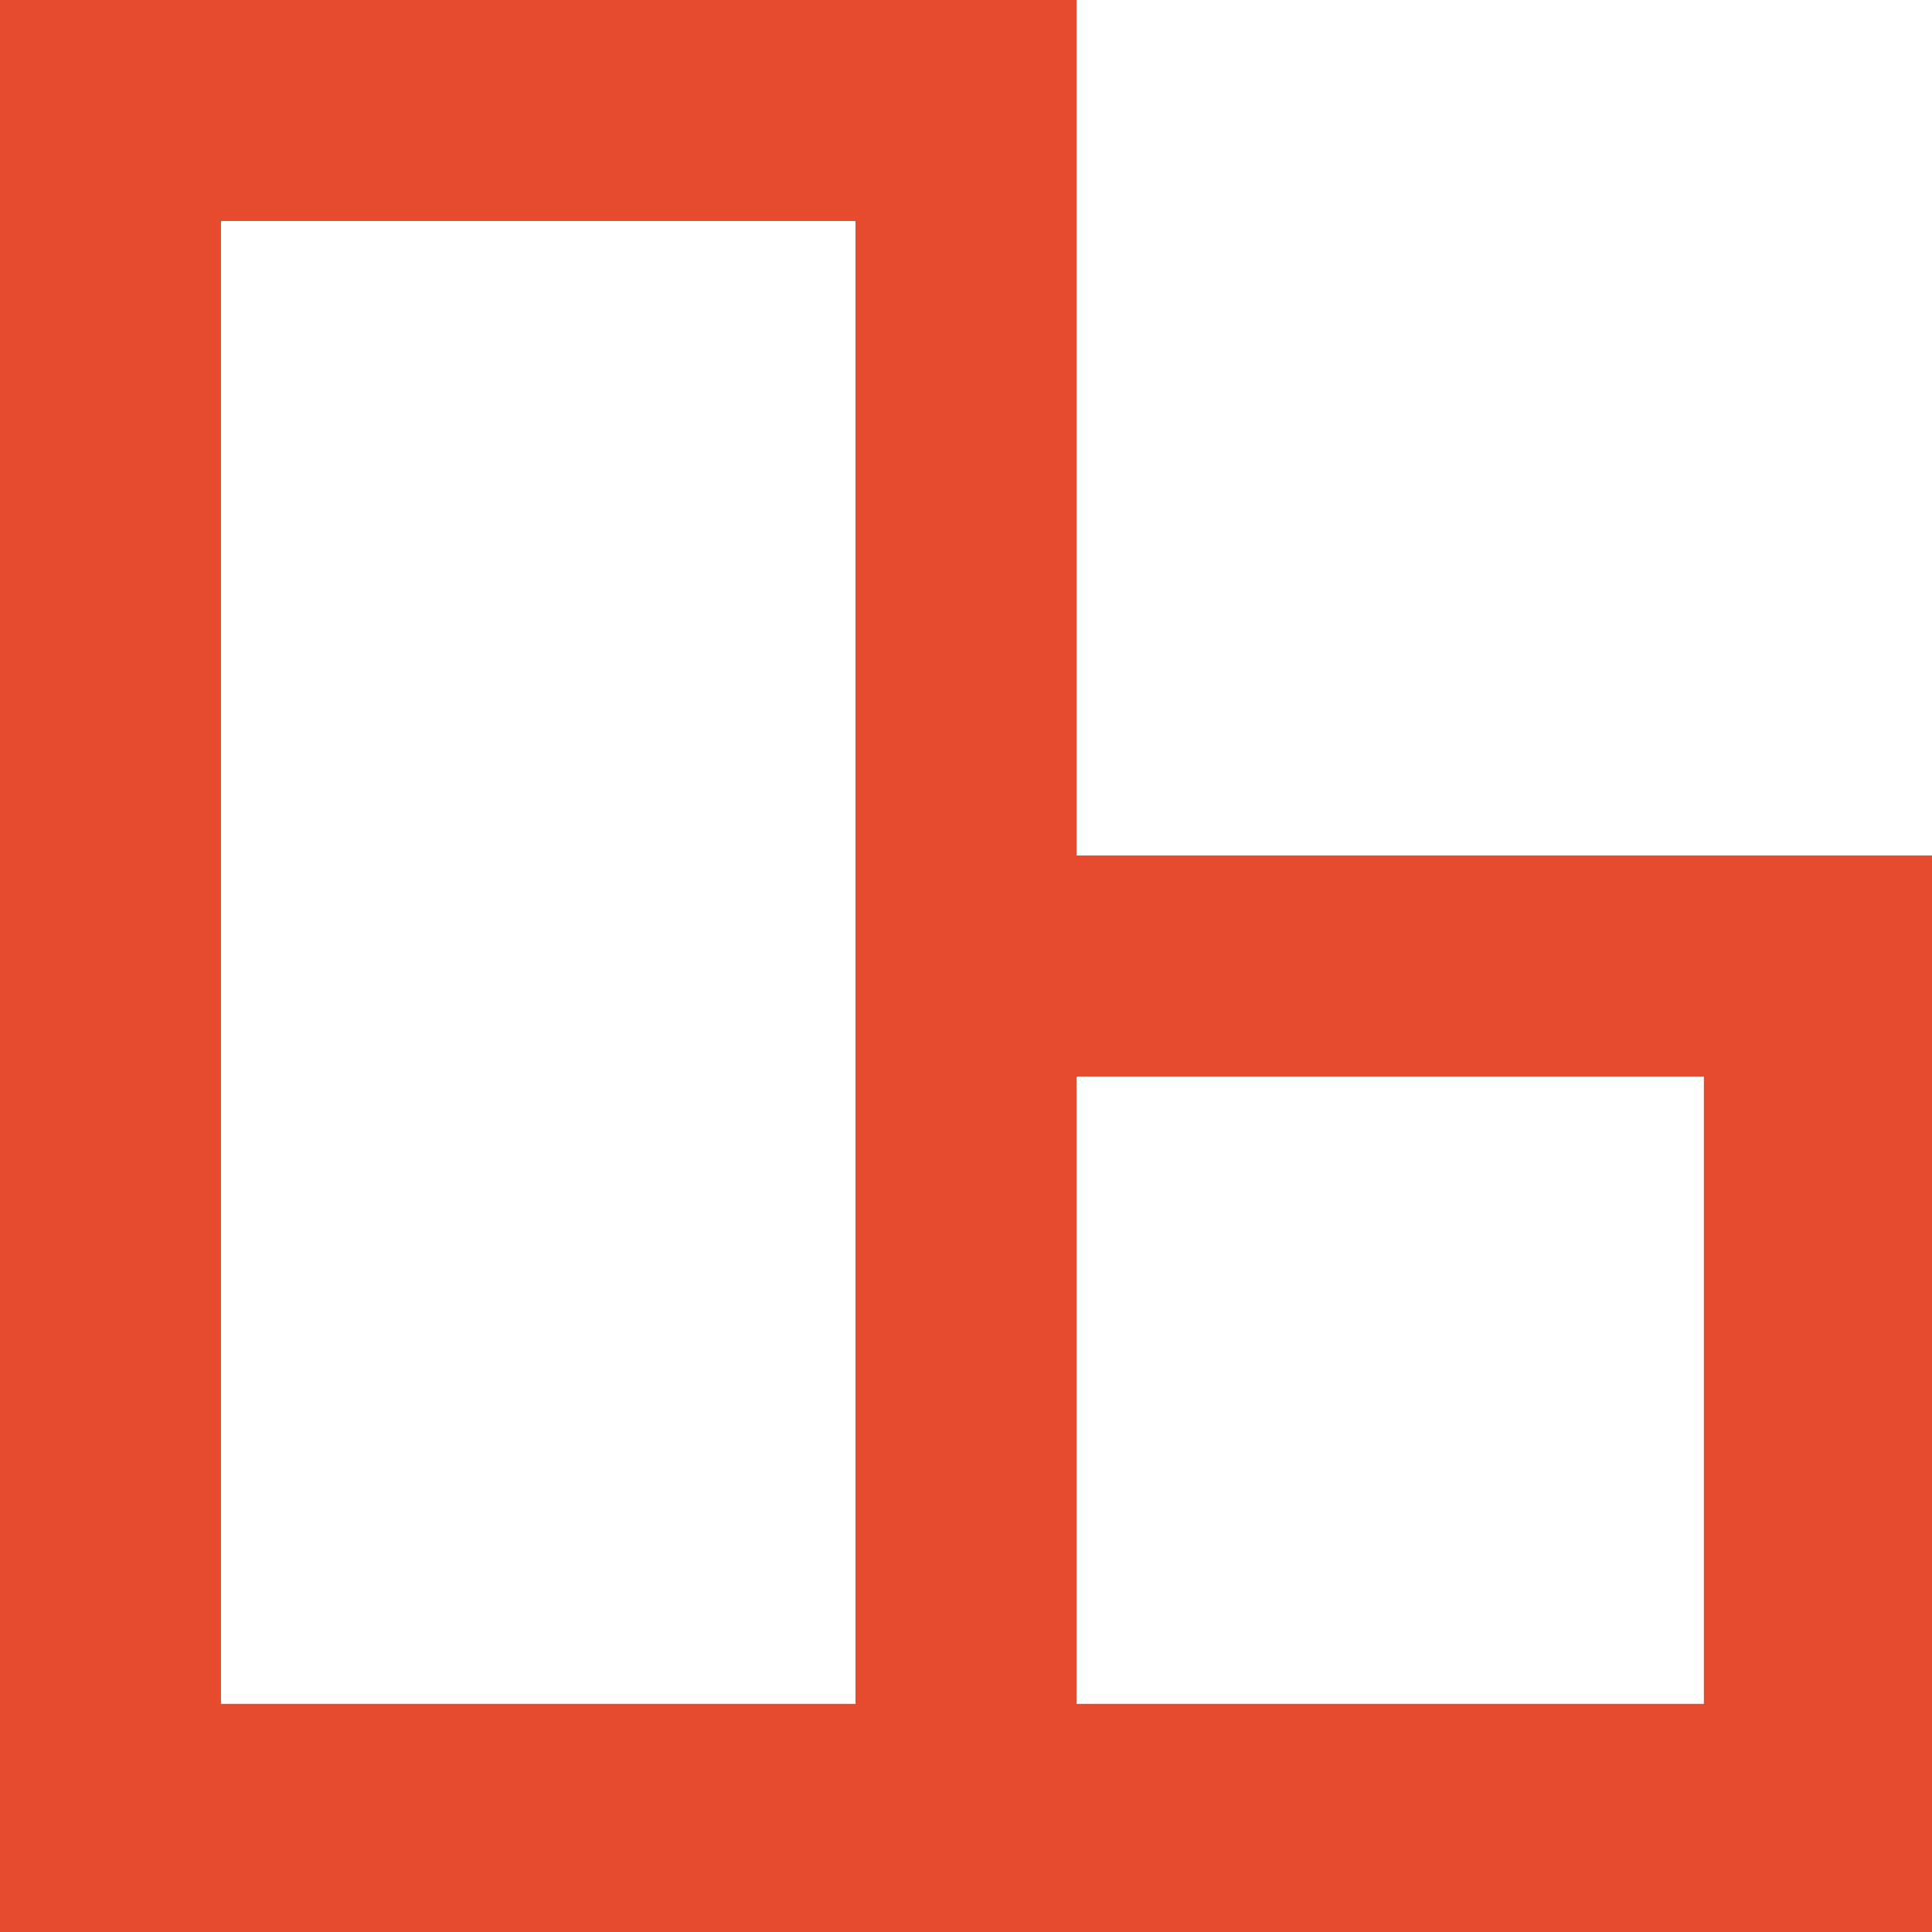 <?xml version="1.0" encoding="utf-8"?>
<!-- Generator: Adobe Illustrator 26.0.0, SVG Export Plug-In . SVG Version: 6.00 Build 0)  -->
<svg version="1.1" id="Слой_1" xmlns="http://www.w3.org/2000/svg" xmlns:xlink="http://www.w3.org/1999/xlink" x="0px" y="0px"
	 viewBox="0 0 27.1 27.1" style="enable-background:new 0 0 27.1 27.1;" xml:space="preserve">
<style type="text/css">
	.st0{fill:#E64B2D;}
</style>
<path class="st0" d="M15.1,12V0H0v27.1h12h3.1h12V12H15.1z M12,23.9H3.1V3.1H12V23.9z M23.9,23.9h-8.8v-8.8h8.8V23.9z"/>
</svg>
